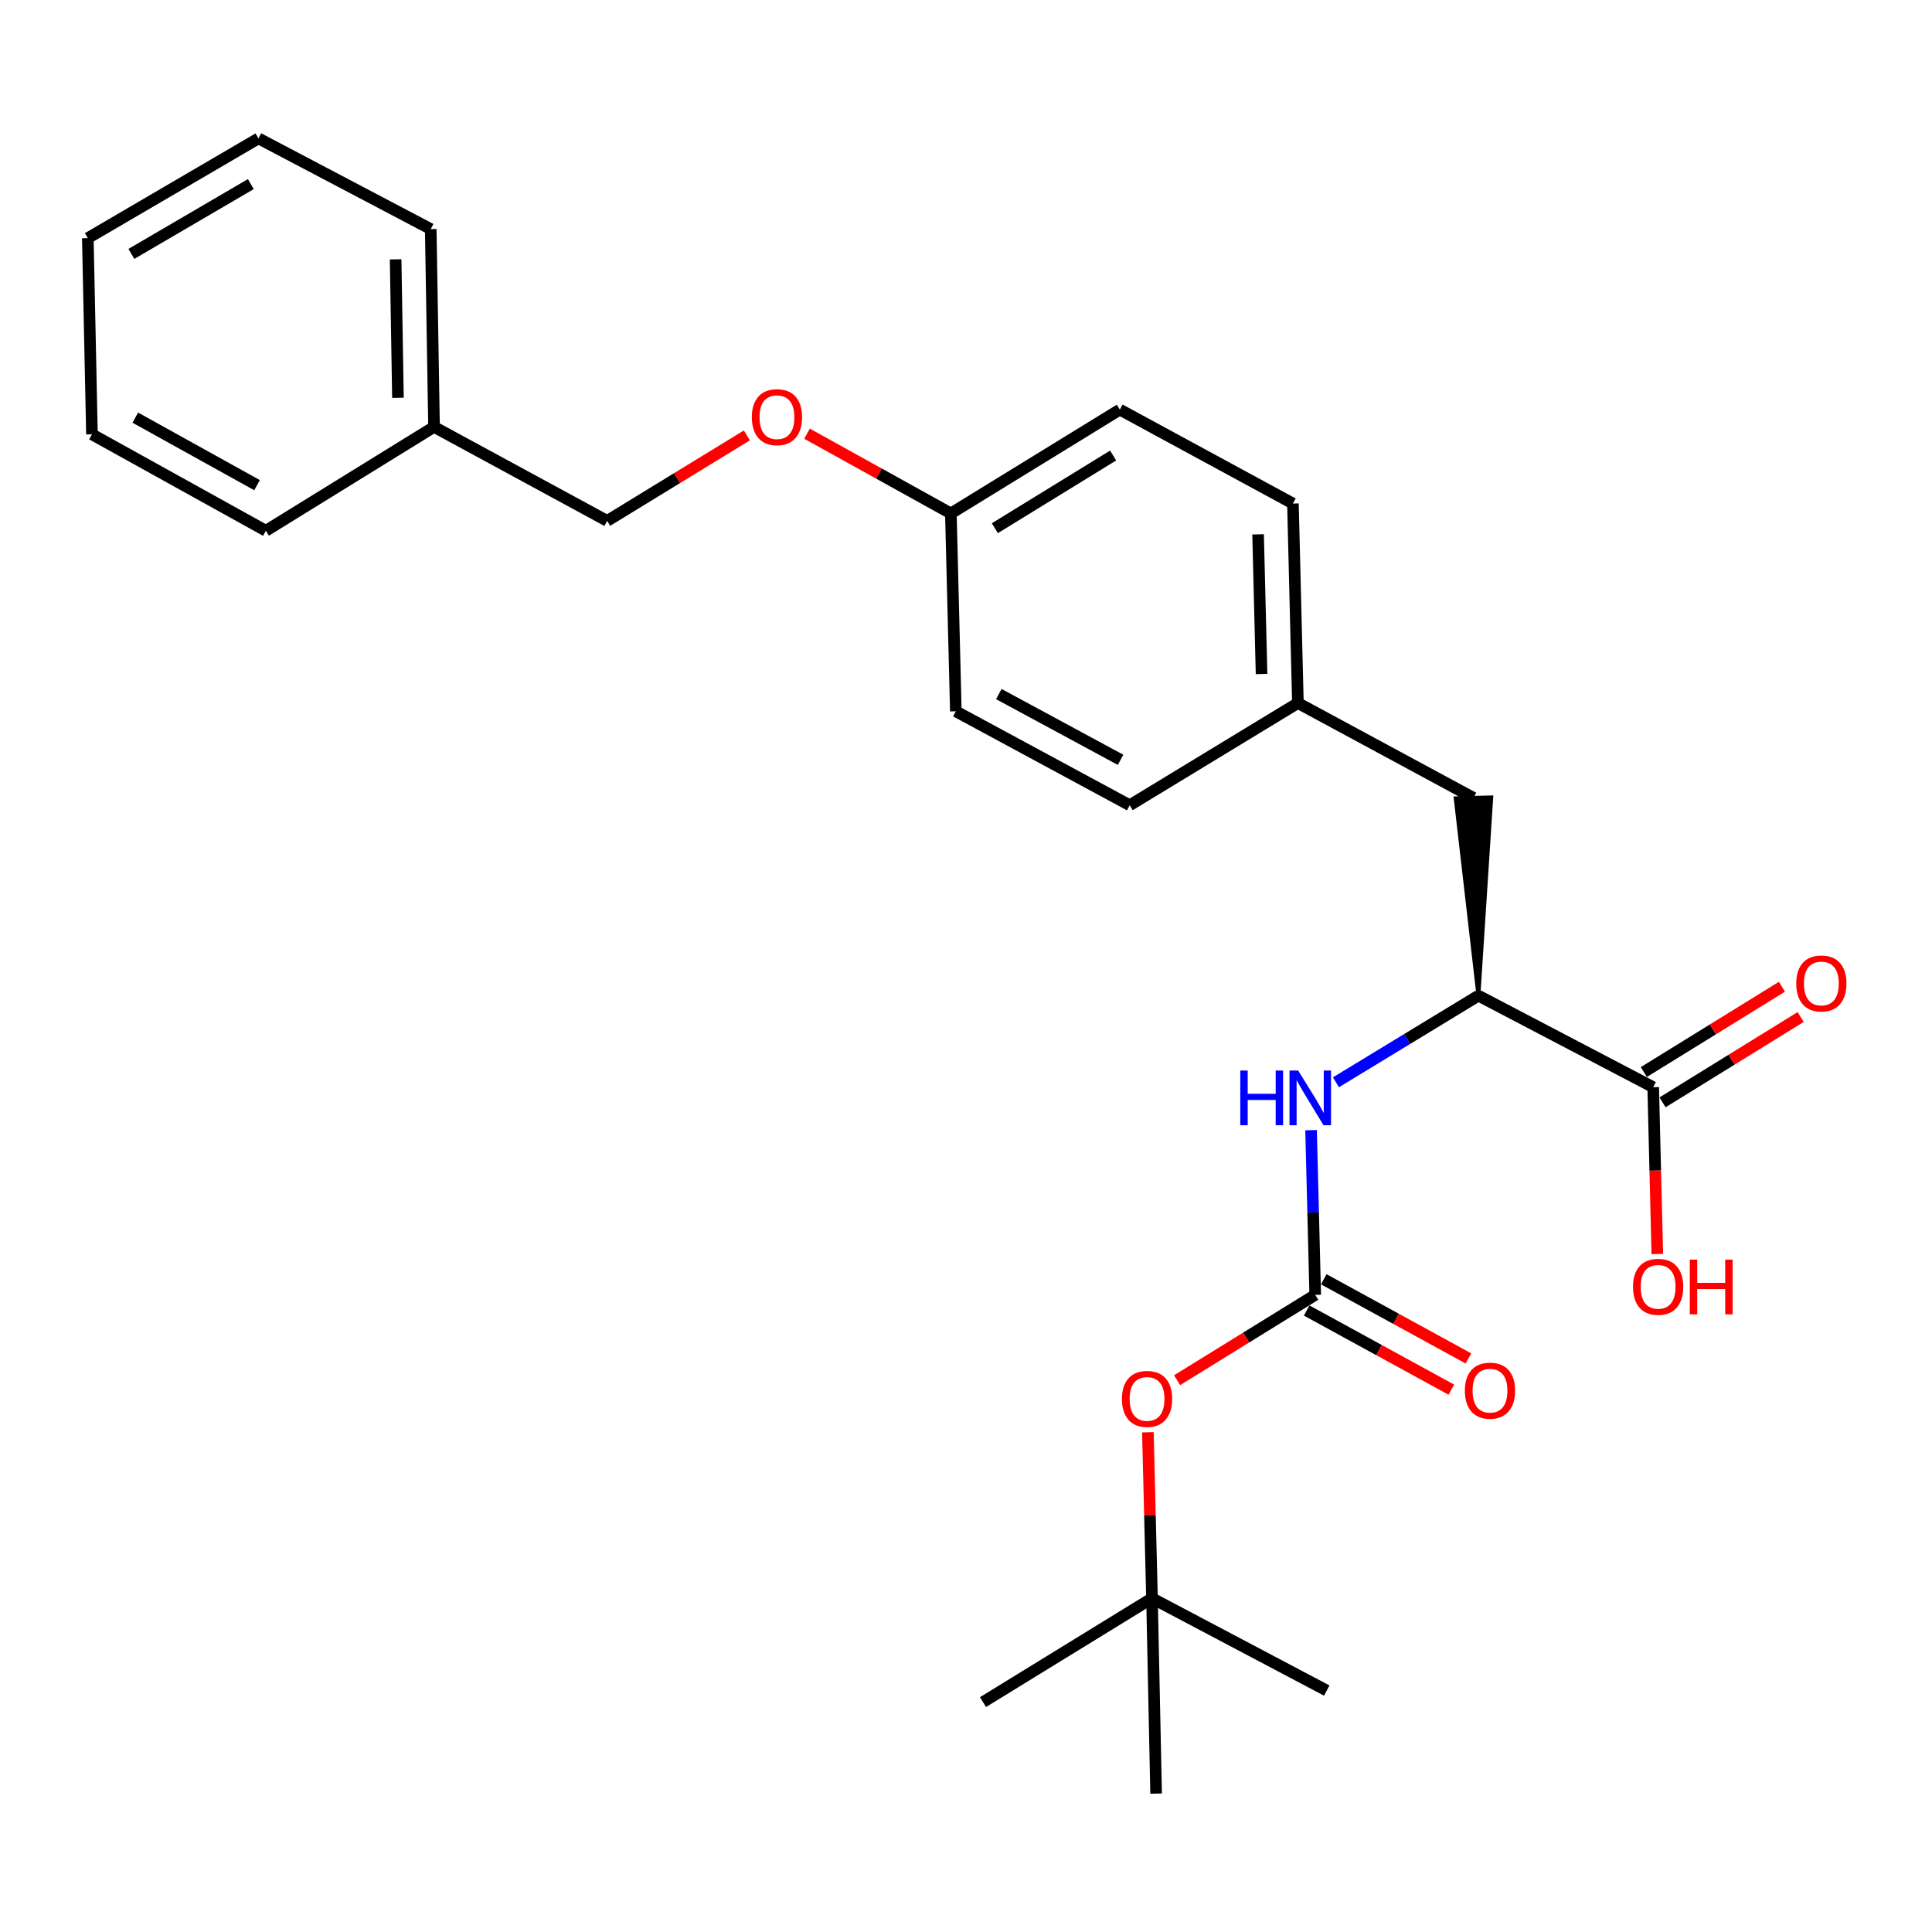 <?xml version='1.0' encoding='iso-8859-1'?>
<svg version='1.1' baseProfile='full'
              xmlns='http://www.w3.org/2000/svg'
                      xmlns:rdkit='http://www.rdkit.org/xml'
                      xmlns:xlink='http://www.w3.org/1999/xlink'
                  xml:space='preserve'
width='1000px' height='1000px' viewBox='0 0 1000 1000'>
<!-- END OF HEADER -->
<rect style='opacity:1.0;fill:#FFFFFF;stroke:none' width='1000' height='1000' x='0' y='0'> </rect>
<path class='bond-0' d='M 680.759,670.234 L 679.684,627.607' style='fill:none;fill-rule:evenodd;stroke:#000000;stroke-width:6px;stroke-linecap:butt;stroke-linejoin:miter;stroke-opacity:1' />
<path class='bond-0' d='M 679.684,627.607 L 678.61,584.98' style='fill:none;fill-rule:evenodd;stroke:#0000FF;stroke-width:6px;stroke-linecap:butt;stroke-linejoin:miter;stroke-opacity:1' />
<path class='bond-3' d='M 680.759,670.234 L 645.014,692.311' style='fill:none;fill-rule:evenodd;stroke:#000000;stroke-width:6px;stroke-linecap:butt;stroke-linejoin:miter;stroke-opacity:1' />
<path class='bond-3' d='M 645.014,692.311 L 609.27,714.387' style='fill:none;fill-rule:evenodd;stroke:#FF0000;stroke-width:6px;stroke-linecap:butt;stroke-linejoin:miter;stroke-opacity:1' />
<path class='bond-4' d='M 676.336,678.318 L 713.775,698.803' style='fill:none;fill-rule:evenodd;stroke:#000000;stroke-width:6px;stroke-linecap:butt;stroke-linejoin:miter;stroke-opacity:1' />
<path class='bond-4' d='M 713.775,698.803 L 751.215,719.287' style='fill:none;fill-rule:evenodd;stroke:#FF0000;stroke-width:6px;stroke-linecap:butt;stroke-linejoin:miter;stroke-opacity:1' />
<path class='bond-4' d='M 685.182,662.151 L 722.621,682.635' style='fill:none;fill-rule:evenodd;stroke:#000000;stroke-width:6px;stroke-linecap:butt;stroke-linejoin:miter;stroke-opacity:1' />
<path class='bond-4' d='M 722.621,682.635 L 760.06,703.12' style='fill:none;fill-rule:evenodd;stroke:#FF0000;stroke-width:6px;stroke-linecap:butt;stroke-linejoin:miter;stroke-opacity:1' />
<path class='bond-1' d='M 691.475,560.193 L 728.351,537.775' style='fill:none;fill-rule:evenodd;stroke:#0000FF;stroke-width:6px;stroke-linecap:butt;stroke-linejoin:miter;stroke-opacity:1' />
<path class='bond-1' d='M 728.351,537.775 L 765.226,515.358' style='fill:none;fill-rule:evenodd;stroke:#000000;stroke-width:6px;stroke-linecap:butt;stroke-linejoin:miter;stroke-opacity:1' />
<path class='bond-2' d='M 765.226,515.358 L 855.692,562.731' style='fill:none;fill-rule:evenodd;stroke:#000000;stroke-width:6px;stroke-linecap:butt;stroke-linejoin:miter;stroke-opacity:1' />
<path class='bond-5' d='M 765.226,515.358 L 771.878,412.733 L 753.454,413.193 Z' style='fill:#000000;fill-rule:evenodd;fill-opacity:1;stroke:#000000;stroke-width:2px;stroke-linecap:butt;stroke-linejoin:miter;stroke-opacity:1;' />
<path class='bond-6' d='M 860.536,570.57 L 896.275,548.49' style='fill:none;fill-rule:evenodd;stroke:#000000;stroke-width:6px;stroke-linecap:butt;stroke-linejoin:miter;stroke-opacity:1' />
<path class='bond-6' d='M 896.275,548.49 L 932.015,526.409' style='fill:none;fill-rule:evenodd;stroke:#FF0000;stroke-width:6px;stroke-linecap:butt;stroke-linejoin:miter;stroke-opacity:1' />
<path class='bond-6' d='M 850.849,554.892 L 886.589,532.811' style='fill:none;fill-rule:evenodd;stroke:#000000;stroke-width:6px;stroke-linecap:butt;stroke-linejoin:miter;stroke-opacity:1' />
<path class='bond-6' d='M 886.589,532.811 L 922.328,510.731' style='fill:none;fill-rule:evenodd;stroke:#FF0000;stroke-width:6px;stroke-linecap:butt;stroke-linejoin:miter;stroke-opacity:1' />
<path class='bond-10' d='M 855.692,562.731 L 856.758,605.902' style='fill:none;fill-rule:evenodd;stroke:#000000;stroke-width:6px;stroke-linecap:butt;stroke-linejoin:miter;stroke-opacity:1' />
<path class='bond-10' d='M 856.758,605.902 L 857.824,649.073' style='fill:none;fill-rule:evenodd;stroke:#FF0000;stroke-width:6px;stroke-linecap:butt;stroke-linejoin:miter;stroke-opacity:1' />
<path class='bond-7' d='M 594.142,741.338 L 595.206,784.294' style='fill:none;fill-rule:evenodd;stroke:#FF0000;stroke-width:6px;stroke-linecap:butt;stroke-linejoin:miter;stroke-opacity:1' />
<path class='bond-7' d='M 595.206,784.294 L 596.271,827.251' style='fill:none;fill-rule:evenodd;stroke:#000000;stroke-width:6px;stroke-linecap:butt;stroke-linejoin:miter;stroke-opacity:1' />
<path class='bond-9' d='M 762.666,412.963 L 671.79,363.89' style='fill:none;fill-rule:evenodd;stroke:#000000;stroke-width:6px;stroke-linecap:butt;stroke-linejoin:miter;stroke-opacity:1' />
<path class='bond-18' d='M 596.271,827.251 L 598.401,928.365' style='fill:none;fill-rule:evenodd;stroke:#000000;stroke-width:6px;stroke-linecap:butt;stroke-linejoin:miter;stroke-opacity:1' />
<path class='bond-19' d='M 596.271,827.251 L 508.805,881.002' style='fill:none;fill-rule:evenodd;stroke:#000000;stroke-width:6px;stroke-linecap:butt;stroke-linejoin:miter;stroke-opacity:1' />
<path class='bond-20' d='M 596.271,827.251 L 686.728,875.033' style='fill:none;fill-rule:evenodd;stroke:#000000;stroke-width:6px;stroke-linecap:butt;stroke-linejoin:miter;stroke-opacity:1' />
<path class='bond-8' d='M 417.724,224.478 L 454.946,245.117' style='fill:none;fill-rule:evenodd;stroke:#FF0000;stroke-width:6px;stroke-linecap:butt;stroke-linejoin:miter;stroke-opacity:1' />
<path class='bond-8' d='M 454.946,245.117 L 492.167,265.755' style='fill:none;fill-rule:evenodd;stroke:#000000;stroke-width:6px;stroke-linecap:butt;stroke-linejoin:miter;stroke-opacity:1' />
<path class='bond-12' d='M 386.575,225.371 L 350.42,247.488' style='fill:none;fill-rule:evenodd;stroke:#FF0000;stroke-width:6px;stroke-linecap:butt;stroke-linejoin:miter;stroke-opacity:1' />
<path class='bond-12' d='M 350.42,247.488 L 314.264,269.605' style='fill:none;fill-rule:evenodd;stroke:#000000;stroke-width:6px;stroke-linecap:butt;stroke-linejoin:miter;stroke-opacity:1' />
<path class='bond-13' d='M 671.79,363.89 L 669.22,260.636' style='fill:none;fill-rule:evenodd;stroke:#000000;stroke-width:6px;stroke-linecap:butt;stroke-linejoin:miter;stroke-opacity:1' />
<path class='bond-13' d='M 652.981,348.861 L 651.182,276.583' style='fill:none;fill-rule:evenodd;stroke:#000000;stroke-width:6px;stroke-linecap:butt;stroke-linejoin:miter;stroke-opacity:1' />
<path class='bond-14' d='M 671.79,363.89 L 584.743,416.792' style='fill:none;fill-rule:evenodd;stroke:#000000;stroke-width:6px;stroke-linecap:butt;stroke-linejoin:miter;stroke-opacity:1' />
<path class='bond-11' d='M 492.167,265.755 L 494.737,368.17' style='fill:none;fill-rule:evenodd;stroke:#000000;stroke-width:6px;stroke-linecap:butt;stroke-linejoin:miter;stroke-opacity:1' />
<path class='bond-26' d='M 492.167,265.755 L 579.624,212.014' style='fill:none;fill-rule:evenodd;stroke:#000000;stroke-width:6px;stroke-linecap:butt;stroke-linejoin:miter;stroke-opacity:1' />
<path class='bond-26' d='M 514.934,273.396 L 576.154,235.777' style='fill:none;fill-rule:evenodd;stroke:#000000;stroke-width:6px;stroke-linecap:butt;stroke-linejoin:miter;stroke-opacity:1' />
<path class='bond-17' d='M 314.264,269.605 L 224.658,220.962' style='fill:none;fill-rule:evenodd;stroke:#000000;stroke-width:6px;stroke-linecap:butt;stroke-linejoin:miter;stroke-opacity:1' />
<path class='bond-16' d='M 669.22,260.636 L 579.624,212.014' style='fill:none;fill-rule:evenodd;stroke:#000000;stroke-width:6px;stroke-linecap:butt;stroke-linejoin:miter;stroke-opacity:1' />
<path class='bond-15' d='M 584.743,416.792 L 494.737,368.17' style='fill:none;fill-rule:evenodd;stroke:#000000;stroke-width:6px;stroke-linecap:butt;stroke-linejoin:miter;stroke-opacity:1' />
<path class='bond-15' d='M 580.001,393.285 L 516.997,359.249' style='fill:none;fill-rule:evenodd;stroke:#000000;stroke-width:6px;stroke-linecap:butt;stroke-linejoin:miter;stroke-opacity:1' />
<path class='bond-21' d='M 224.658,220.962 L 222.948,118.568' style='fill:none;fill-rule:evenodd;stroke:#000000;stroke-width:6px;stroke-linecap:butt;stroke-linejoin:miter;stroke-opacity:1' />
<path class='bond-21' d='M 205.975,205.911 L 204.778,134.235' style='fill:none;fill-rule:evenodd;stroke:#000000;stroke-width:6px;stroke-linecap:butt;stroke-linejoin:miter;stroke-opacity:1' />
<path class='bond-22' d='M 224.658,220.962 L 137.611,274.724' style='fill:none;fill-rule:evenodd;stroke:#000000;stroke-width:6px;stroke-linecap:butt;stroke-linejoin:miter;stroke-opacity:1' />
<path class='bond-24' d='M 222.948,118.568 L 133.781,71.635' style='fill:none;fill-rule:evenodd;stroke:#000000;stroke-width:6px;stroke-linecap:butt;stroke-linejoin:miter;stroke-opacity:1' />
<path class='bond-23' d='M 137.611,274.724 L 47.594,224.801' style='fill:none;fill-rule:evenodd;stroke:#000000;stroke-width:6px;stroke-linecap:butt;stroke-linejoin:miter;stroke-opacity:1' />
<path class='bond-23' d='M 133.046,251.119 L 70.035,216.173' style='fill:none;fill-rule:evenodd;stroke:#000000;stroke-width:6px;stroke-linecap:butt;stroke-linejoin:miter;stroke-opacity:1' />
<path class='bond-25' d='M 47.594,224.801 L 45.455,123.257' style='fill:none;fill-rule:evenodd;stroke:#000000;stroke-width:6px;stroke-linecap:butt;stroke-linejoin:miter;stroke-opacity:1' />
<path class='bond-27' d='M 133.781,71.635 L 45.455,123.257' style='fill:none;fill-rule:evenodd;stroke:#000000;stroke-width:6px;stroke-linecap:butt;stroke-linejoin:miter;stroke-opacity:1' />
<path class='bond-27' d='M 129.831,95.289 L 68.003,131.425' style='fill:none;fill-rule:evenodd;stroke:#000000;stroke-width:6px;stroke-linecap:butt;stroke-linejoin:miter;stroke-opacity:1' />
<path  class='atom-1' d='M 641.969 554.11
L 645.809 554.11
L 645.809 566.15
L 660.289 566.15
L 660.289 554.11
L 664.129 554.11
L 664.129 582.43
L 660.289 582.43
L 660.289 569.35
L 645.809 569.35
L 645.809 582.43
L 641.969 582.43
L 641.969 554.11
' fill='#0000FF'/>
<path  class='atom-1' d='M 671.929 554.11
L 681.209 569.11
Q 682.129 570.59, 683.609 573.27
Q 685.089 575.95, 685.169 576.11
L 685.169 554.11
L 688.929 554.11
L 688.929 582.43
L 685.049 582.43
L 675.089 566.03
Q 673.929 564.11, 672.689 561.91
Q 671.489 559.71, 671.129 559.03
L 671.129 582.43
L 667.449 582.43
L 667.449 554.11
L 671.929 554.11
' fill='#0000FF'/>
<path  class='atom-4' d='M 580.712 724.076
Q 580.712 717.276, 584.072 713.476
Q 587.432 709.676, 593.712 709.676
Q 599.992 709.676, 603.352 713.476
Q 606.712 717.276, 606.712 724.076
Q 606.712 730.956, 603.312 734.876
Q 599.912 738.756, 593.712 738.756
Q 587.472 738.756, 584.072 734.876
Q 580.712 730.996, 580.712 724.076
M 593.712 735.556
Q 598.032 735.556, 600.352 732.676
Q 602.712 729.756, 602.712 724.076
Q 602.712 718.516, 600.352 715.716
Q 598.032 712.876, 593.712 712.876
Q 589.392 712.876, 587.032 715.676
Q 584.712 718.476, 584.712 724.076
Q 584.712 729.796, 587.032 732.676
Q 589.392 735.556, 593.712 735.556
' fill='#FF0000'/>
<path  class='atom-5' d='M 758.215 719.807
Q 758.215 713.007, 761.575 709.207
Q 764.935 705.407, 771.215 705.407
Q 777.495 705.407, 780.855 709.207
Q 784.215 713.007, 784.215 719.807
Q 784.215 726.687, 780.815 730.607
Q 777.415 734.487, 771.215 734.487
Q 764.975 734.487, 761.575 730.607
Q 758.215 726.727, 758.215 719.807
M 771.215 731.287
Q 775.535 731.287, 777.855 728.407
Q 780.215 725.487, 780.215 719.807
Q 780.215 714.247, 777.855 711.447
Q 775.535 708.607, 771.215 708.607
Q 766.895 708.607, 764.535 711.407
Q 762.215 714.207, 762.215 719.807
Q 762.215 725.527, 764.535 728.407
Q 766.895 731.287, 771.215 731.287
' fill='#FF0000'/>
<path  class='atom-7' d='M 929.729 509.039
Q 929.729 502.239, 933.089 498.439
Q 936.449 494.639, 942.729 494.639
Q 949.009 494.639, 952.369 498.439
Q 955.729 502.239, 955.729 509.039
Q 955.729 515.919, 952.329 519.839
Q 948.929 523.719, 942.729 523.719
Q 936.489 523.719, 933.089 519.839
Q 929.729 515.959, 929.729 509.039
M 942.729 520.519
Q 947.049 520.519, 949.369 517.639
Q 951.729 514.719, 951.729 509.039
Q 951.729 503.479, 949.369 500.679
Q 947.049 497.839, 942.729 497.839
Q 938.409 497.839, 936.049 500.639
Q 933.729 503.439, 933.729 509.039
Q 933.729 514.759, 936.049 517.639
Q 938.409 520.519, 942.729 520.519
' fill='#FF0000'/>
<path  class='atom-9' d='M 389.151 215.923
Q 389.151 209.123, 392.511 205.323
Q 395.871 201.523, 402.151 201.523
Q 408.431 201.523, 411.791 205.323
Q 415.151 209.123, 415.151 215.923
Q 415.151 222.803, 411.751 226.723
Q 408.351 230.603, 402.151 230.603
Q 395.911 230.603, 392.511 226.723
Q 389.151 222.843, 389.151 215.923
M 402.151 227.403
Q 406.471 227.403, 408.791 224.523
Q 411.151 221.603, 411.151 215.923
Q 411.151 210.363, 408.791 207.563
Q 406.471 204.723, 402.151 204.723
Q 397.831 204.723, 395.471 207.523
Q 393.151 210.323, 393.151 215.923
Q 393.151 221.643, 395.471 224.523
Q 397.831 227.403, 402.151 227.403
' fill='#FF0000'/>
<path  class='atom-11' d='M 845.242 666.055
Q 845.242 659.255, 848.602 655.455
Q 851.962 651.655, 858.242 651.655
Q 864.522 651.655, 867.882 655.455
Q 871.242 659.255, 871.242 666.055
Q 871.242 672.935, 867.842 676.855
Q 864.442 680.735, 858.242 680.735
Q 852.002 680.735, 848.602 676.855
Q 845.242 672.975, 845.242 666.055
M 858.242 677.535
Q 862.562 677.535, 864.882 674.655
Q 867.242 671.735, 867.242 666.055
Q 867.242 660.495, 864.882 657.695
Q 862.562 654.855, 858.242 654.855
Q 853.922 654.855, 851.562 657.655
Q 849.242 660.455, 849.242 666.055
Q 849.242 671.775, 851.562 674.655
Q 853.922 677.535, 858.242 677.535
' fill='#FF0000'/>
<path  class='atom-11' d='M 874.642 651.975
L 878.482 651.975
L 878.482 664.015
L 892.962 664.015
L 892.962 651.975
L 896.802 651.975
L 896.802 680.295
L 892.962 680.295
L 892.962 667.215
L 878.482 667.215
L 878.482 680.295
L 874.642 680.295
L 874.642 651.975
' fill='#FF0000'/>
</svg>
